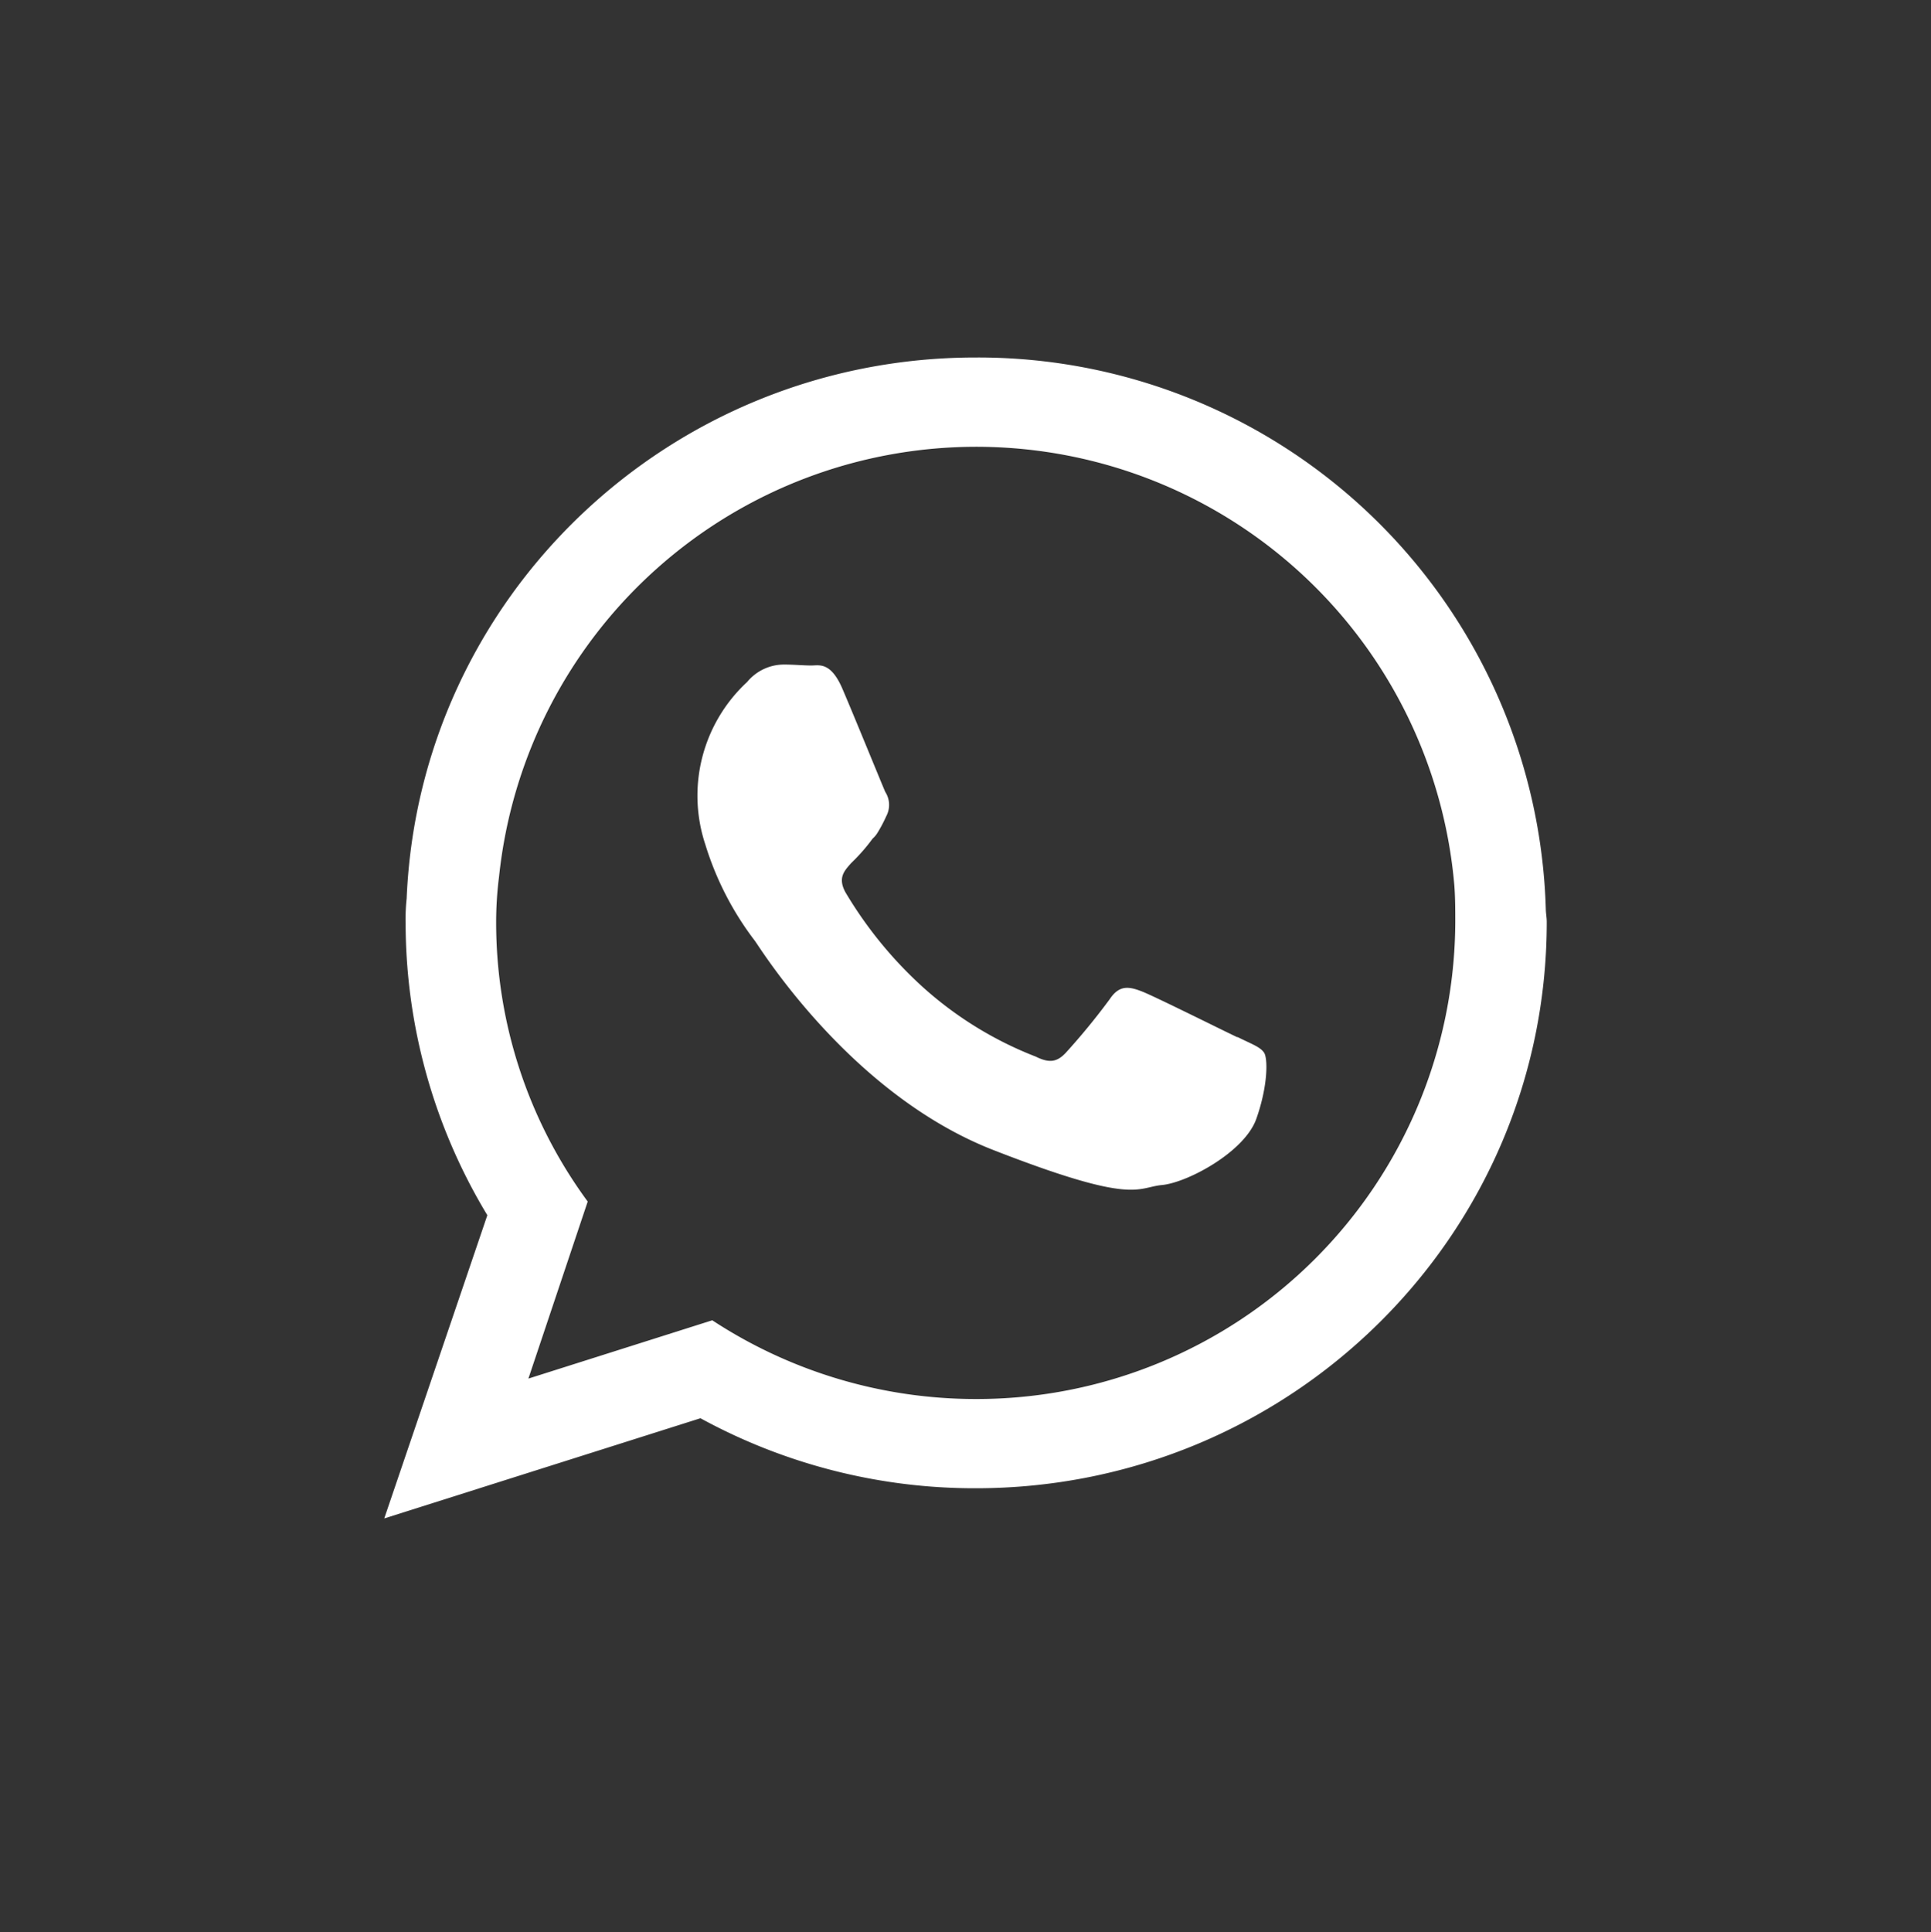 <svg id="Capa_1" data-name="Capa 1" xmlns="http://www.w3.org/2000/svg" viewBox="0 0 206.04 206.15"><rect x="0" y="0" width="206.04" height="206.15" fill="#333333" stroke="none"/><defs><style>.cls-1{fill:#fff;fill-rule:evenodd;}</style></defs><path class="cls-1" d="M104.11,149.26A51.27,51.27,0,0,1,76,140.86l-19.62,6.22,6.33-18.89A50.19,50.19,0,0,1,52.94,98.4a38.07,38.07,0,0,1,.31-4.88,51.2,51.2,0,0,1,101.93.94c.1,1.35.1,2.7.1,3.94a51.07,51.07,0,0,1-51.17,50.86ZM132,110.65c-1.55-.73-8.82-4.36-10.17-4.88s-2.39-.72-3.42.83a71.9,71.9,0,0,1-4.68,5.71c-.93,1-1.76,1.14-3.21.42a39.17,39.17,0,0,1-12-7.37A43.79,43.79,0,0,1,90.2,95.18c-.83-1.55-.1-2.28.63-3.11a19.57,19.57,0,0,0,2.28-2.6,2.64,2.64,0,0,0,.52-.62,15,15,0,0,0,.93-1.76,2.56,2.56,0,0,0-.1-2.6c-.32-.72-3.32-8.09-4.57-11S87.4,71,86.57,71s-1.87-.1-2.91-.1a5.1,5.1,0,0,0-3.94,1.86A16.53,16.53,0,0,0,75.26,90.1a32.66,32.66,0,0,0,5.29,10.28c.72,1,10.28,16.4,25.43,22.31s15.26,4,18,3.74,8.82-3.53,10.07-7.06,1.24-6.44.83-7.06-1.35-.93-2.81-1.66ZM164.94,97a60.6,60.6,0,0,0-60.83-58.86c-32.69,0-59.37,25.54-60.72,57.72a20.4,20.4,0,0,0-.11,2.59A60.37,60.37,0,0,0,52,129.65L41,162l33.74-10.69a61,61,0,0,0,29.37,7.47c33.63,0,60.93-27,60.93-60.41,0-.52-.1-.93-.1-1.45Z"/></svg>